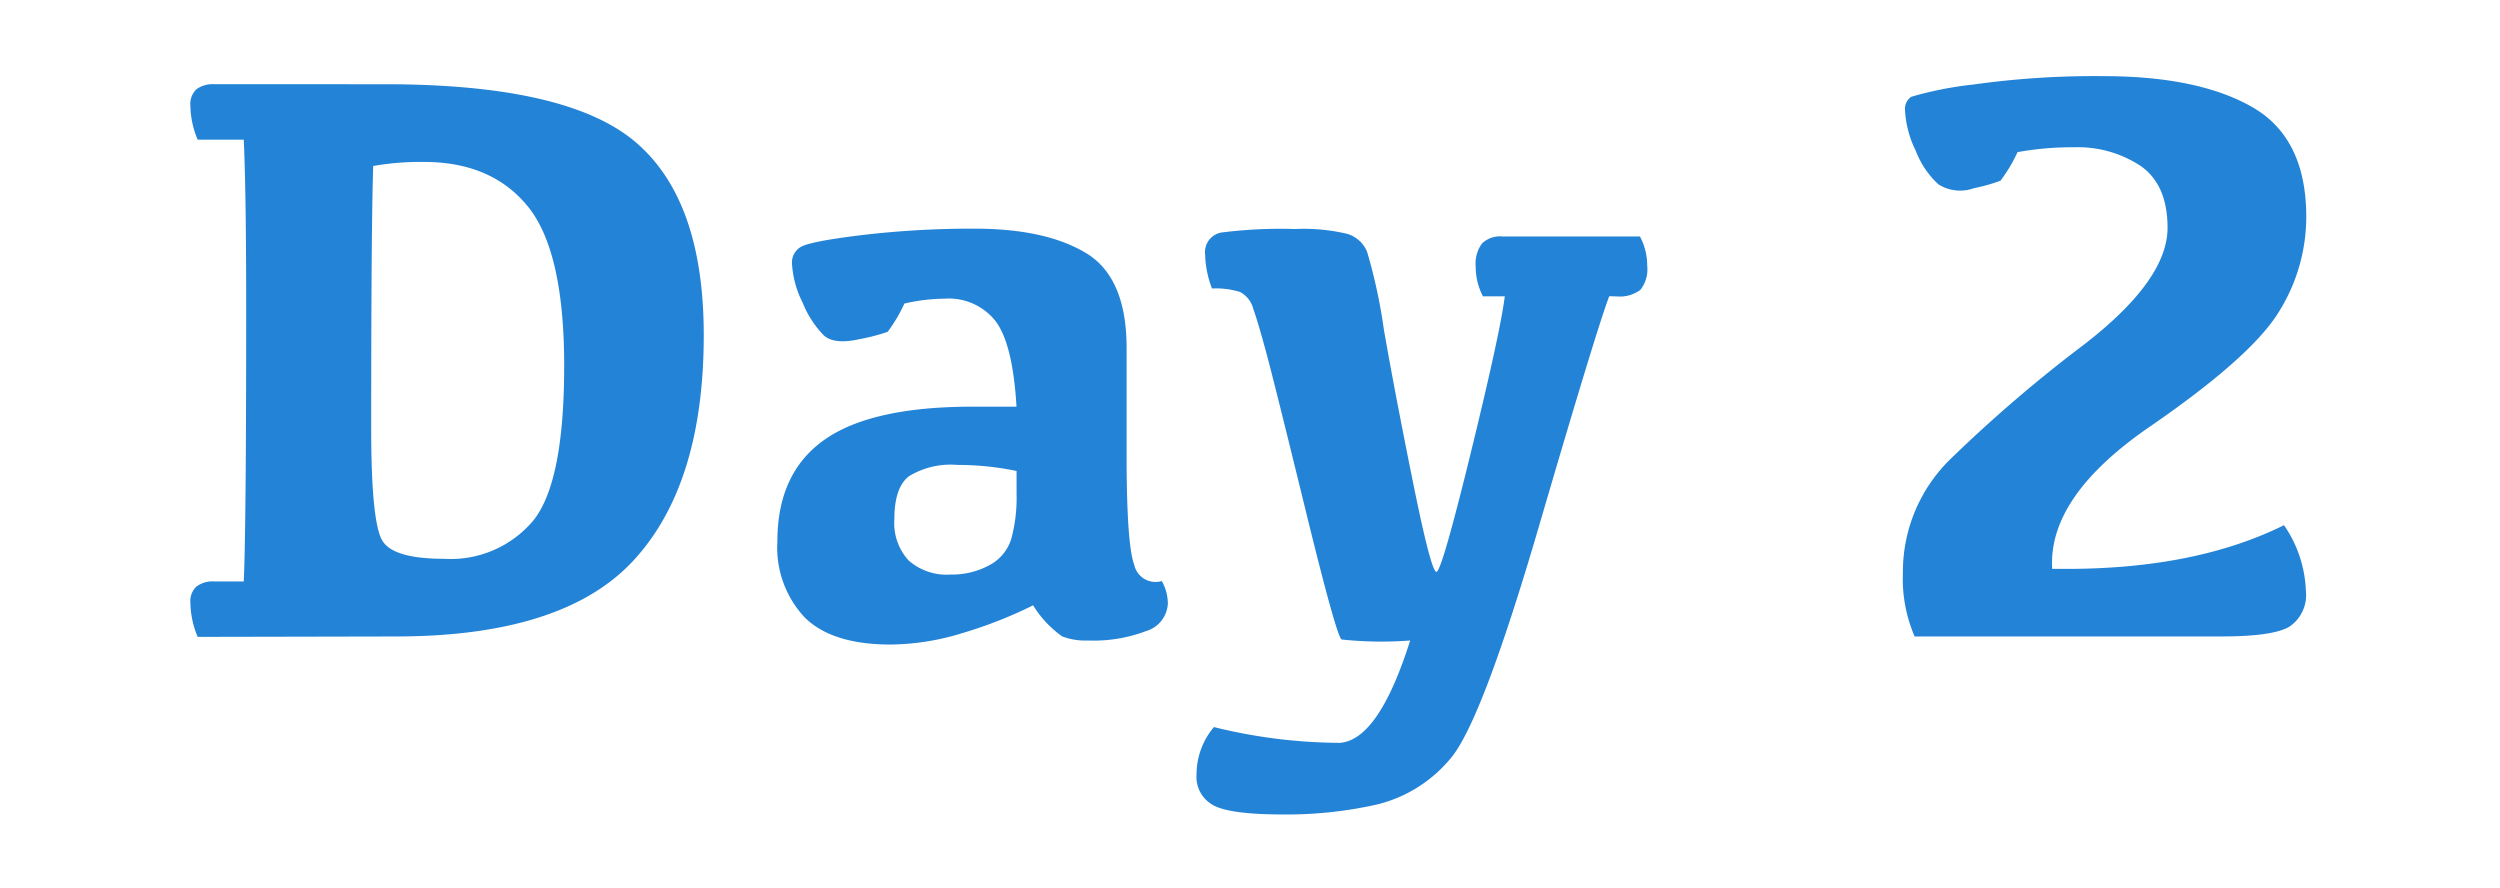 <svg id="tottori_day2" xmlns="http://www.w3.org/2000/svg" width="197" height="70" viewBox="0 0 197 70">
  <g id="グループ_883" data-name="グループ 883" transform="translate(15 6)">
    <g id="グループ_685" data-name="グループ 685" transform="translate(0 0)">
      <path id="パス_7769" data-name="パス 7769" d="M221.757.594q14.411,0,19.766,4.575t5.356,15.19q0,11.763-5.531,17.757t-18.762,5.994L207,44.142a7.127,7.127,0,0,1-.574-2.71,1.55,1.55,0,0,1,.479-1.259,2.146,2.146,0,0,1,1.4-.4h2.326q.192-4.113.191-21.391,0-9.341-.191-13.422H207a7.052,7.052,0,0,1-.574-2.677A1.592,1.592,0,0,1,206.9.992a2.146,2.146,0,0,1,1.4-.4Zm-.924,6.44q-.159,4.464-.159,20.689,0,7.557.924,8.911t4.814,1.355a8.49,8.49,0,0,0,7.046-3.028q2.422-3.029,2.423-12.178,0-9.022-2.853-12.545t-8.209-3.522a21.758,21.758,0,0,0-3.985.319" transform="translate(-206.423 0.044)" fill="#2383d6"/>
      <path id="パス_7770" data-name="パス 7770" d="M264.209,43.027a19.674,19.674,0,0,1-5.77.94q-4.62,0-6.773-2.136a8.06,8.06,0,0,1-2.154-5.994q0-5.386,3.7-8t11.667-2.614h3.476q-.288-4.908-1.627-6.711a4.683,4.683,0,0,0-4.016-1.8,14.733,14.733,0,0,0-3.188.382,12.3,12.3,0,0,1-1.323,2.232,15.415,15.415,0,0,1-2.2.573q-2,.448-2.822-.287a7.862,7.862,0,0,1-1.675-2.583,7.837,7.837,0,0,1-.843-3.124,1.423,1.423,0,0,1,.653-1.243q.652-.446,4.829-.957a73.639,73.639,0,0,1,8.9-.51q5.612,0,8.8,1.929t3.188,7.476v8.448q0,7.047.607,8.656a1.714,1.714,0,0,0,2.166,1.259,3.691,3.691,0,0,1,.478,1.753,2.38,2.38,0,0,1-1.7,2.184,11.671,11.671,0,0,1-4.607.749,5.154,5.154,0,0,1-2.01-.319,8.286,8.286,0,0,1-2.3-2.455,34.366,34.366,0,0,1-5.451,2.152m4.146-12.736a22.777,22.777,0,0,0-4.656-.478,6.329,6.329,0,0,0-3.825.892q-1.148.894-1.148,3.379a4.358,4.358,0,0,0,1.133,3.268,4.545,4.545,0,0,0,3.3,1.1,6.174,6.174,0,0,0,3.045-.734,3.506,3.506,0,0,0,1.737-2.088,12.341,12.341,0,0,0,.415-3.522Z" transform="translate(-203.255 0.823)" fill="#2383d6"/>
      <path id="パス_7771" data-name="パス 7771" d="M312.8,16.517q-.989,2.583-5.531,18.108t-7,18.347a10.85,10.85,0,0,1-5.786,3.6,32.37,32.37,0,0,1-7.381.782q-4.145,0-5.482-.717a2.54,2.54,0,0,1-1.34-2.439,5.789,5.789,0,0,1,1.371-3.731,41.88,41.88,0,0,0,9.9,1.244q3.076-.192,5.563-8.066a29.656,29.656,0,0,1-5.4-.079q-.4-.208-2.868-10.3t-3.093-12.385q-.622-2.295-1-3.362a2.08,2.08,0,0,0-1.052-1.34,6.4,6.4,0,0,0-2.2-.271,7.779,7.779,0,0,1-.541-2.678,1.559,1.559,0,0,1,1.306-1.737,36.972,36.972,0,0,1,5.77-.272,14.848,14.848,0,0,1,4.129.383A2.456,2.456,0,0,1,293.715,13a41.989,41.989,0,0,1,1.323,6.12q.894,5.118,2.311,12.115t1.834,7q.414,0,2.726-9.452t2.662-12.258h-1.722a5.092,5.092,0,0,1-.573-2.36,2.68,2.68,0,0,1,.494-1.8,2.051,2.051,0,0,1,1.61-.558h10.839a4.84,4.84,0,0,1,.573,2.3,2.6,2.6,0,0,1-.542,1.913,2.73,2.73,0,0,1-1.881.51Z" transform="translate(-200.993 0.826)" fill="#2383d6"/>
      <path id="パス_7772" data-name="パス 7772" d="M333.053,44.153a11.437,11.437,0,0,1-.924-5,12.4,12.4,0,0,1,3.841-9.07A111.2,111.2,0,0,1,346.4,21.152q6.583-5.084,6.583-9.2,0-3.38-2.1-4.862a8.972,8.972,0,0,0-5.291-1.483,23.7,23.7,0,0,0-4.432.383,12.139,12.139,0,0,1-1.339,2.247,13.14,13.14,0,0,1-2.088.59,3.2,3.2,0,0,1-2.806-.3,7.007,7.007,0,0,1-1.785-2.645,8.16,8.16,0,0,1-.845-3.172,1.145,1.145,0,0,1,.494-1.084,27.822,27.822,0,0,1,4.83-.957A68.634,68.634,0,0,1,347.909,0q7.491,0,11.748,2.438t4.257,8.656a14.126,14.126,0,0,1-2.167,7.492q-2.169,3.538-10.187,9.053t-7.666,11.19h1.115q10.2,0,17.151-3.444a9.689,9.689,0,0,1,1.722,5.166,3,3,0,0,1-1.307,2.836q-1.307.765-5.325.765Z" transform="translate(-197.18)" fill="#2383d6"/>
    </g>
  </g>
  <rect id="長方形_1342" data-name="長方形 1342" width="197" height="70" fill="#fff" opacity="0"/>
</svg>
